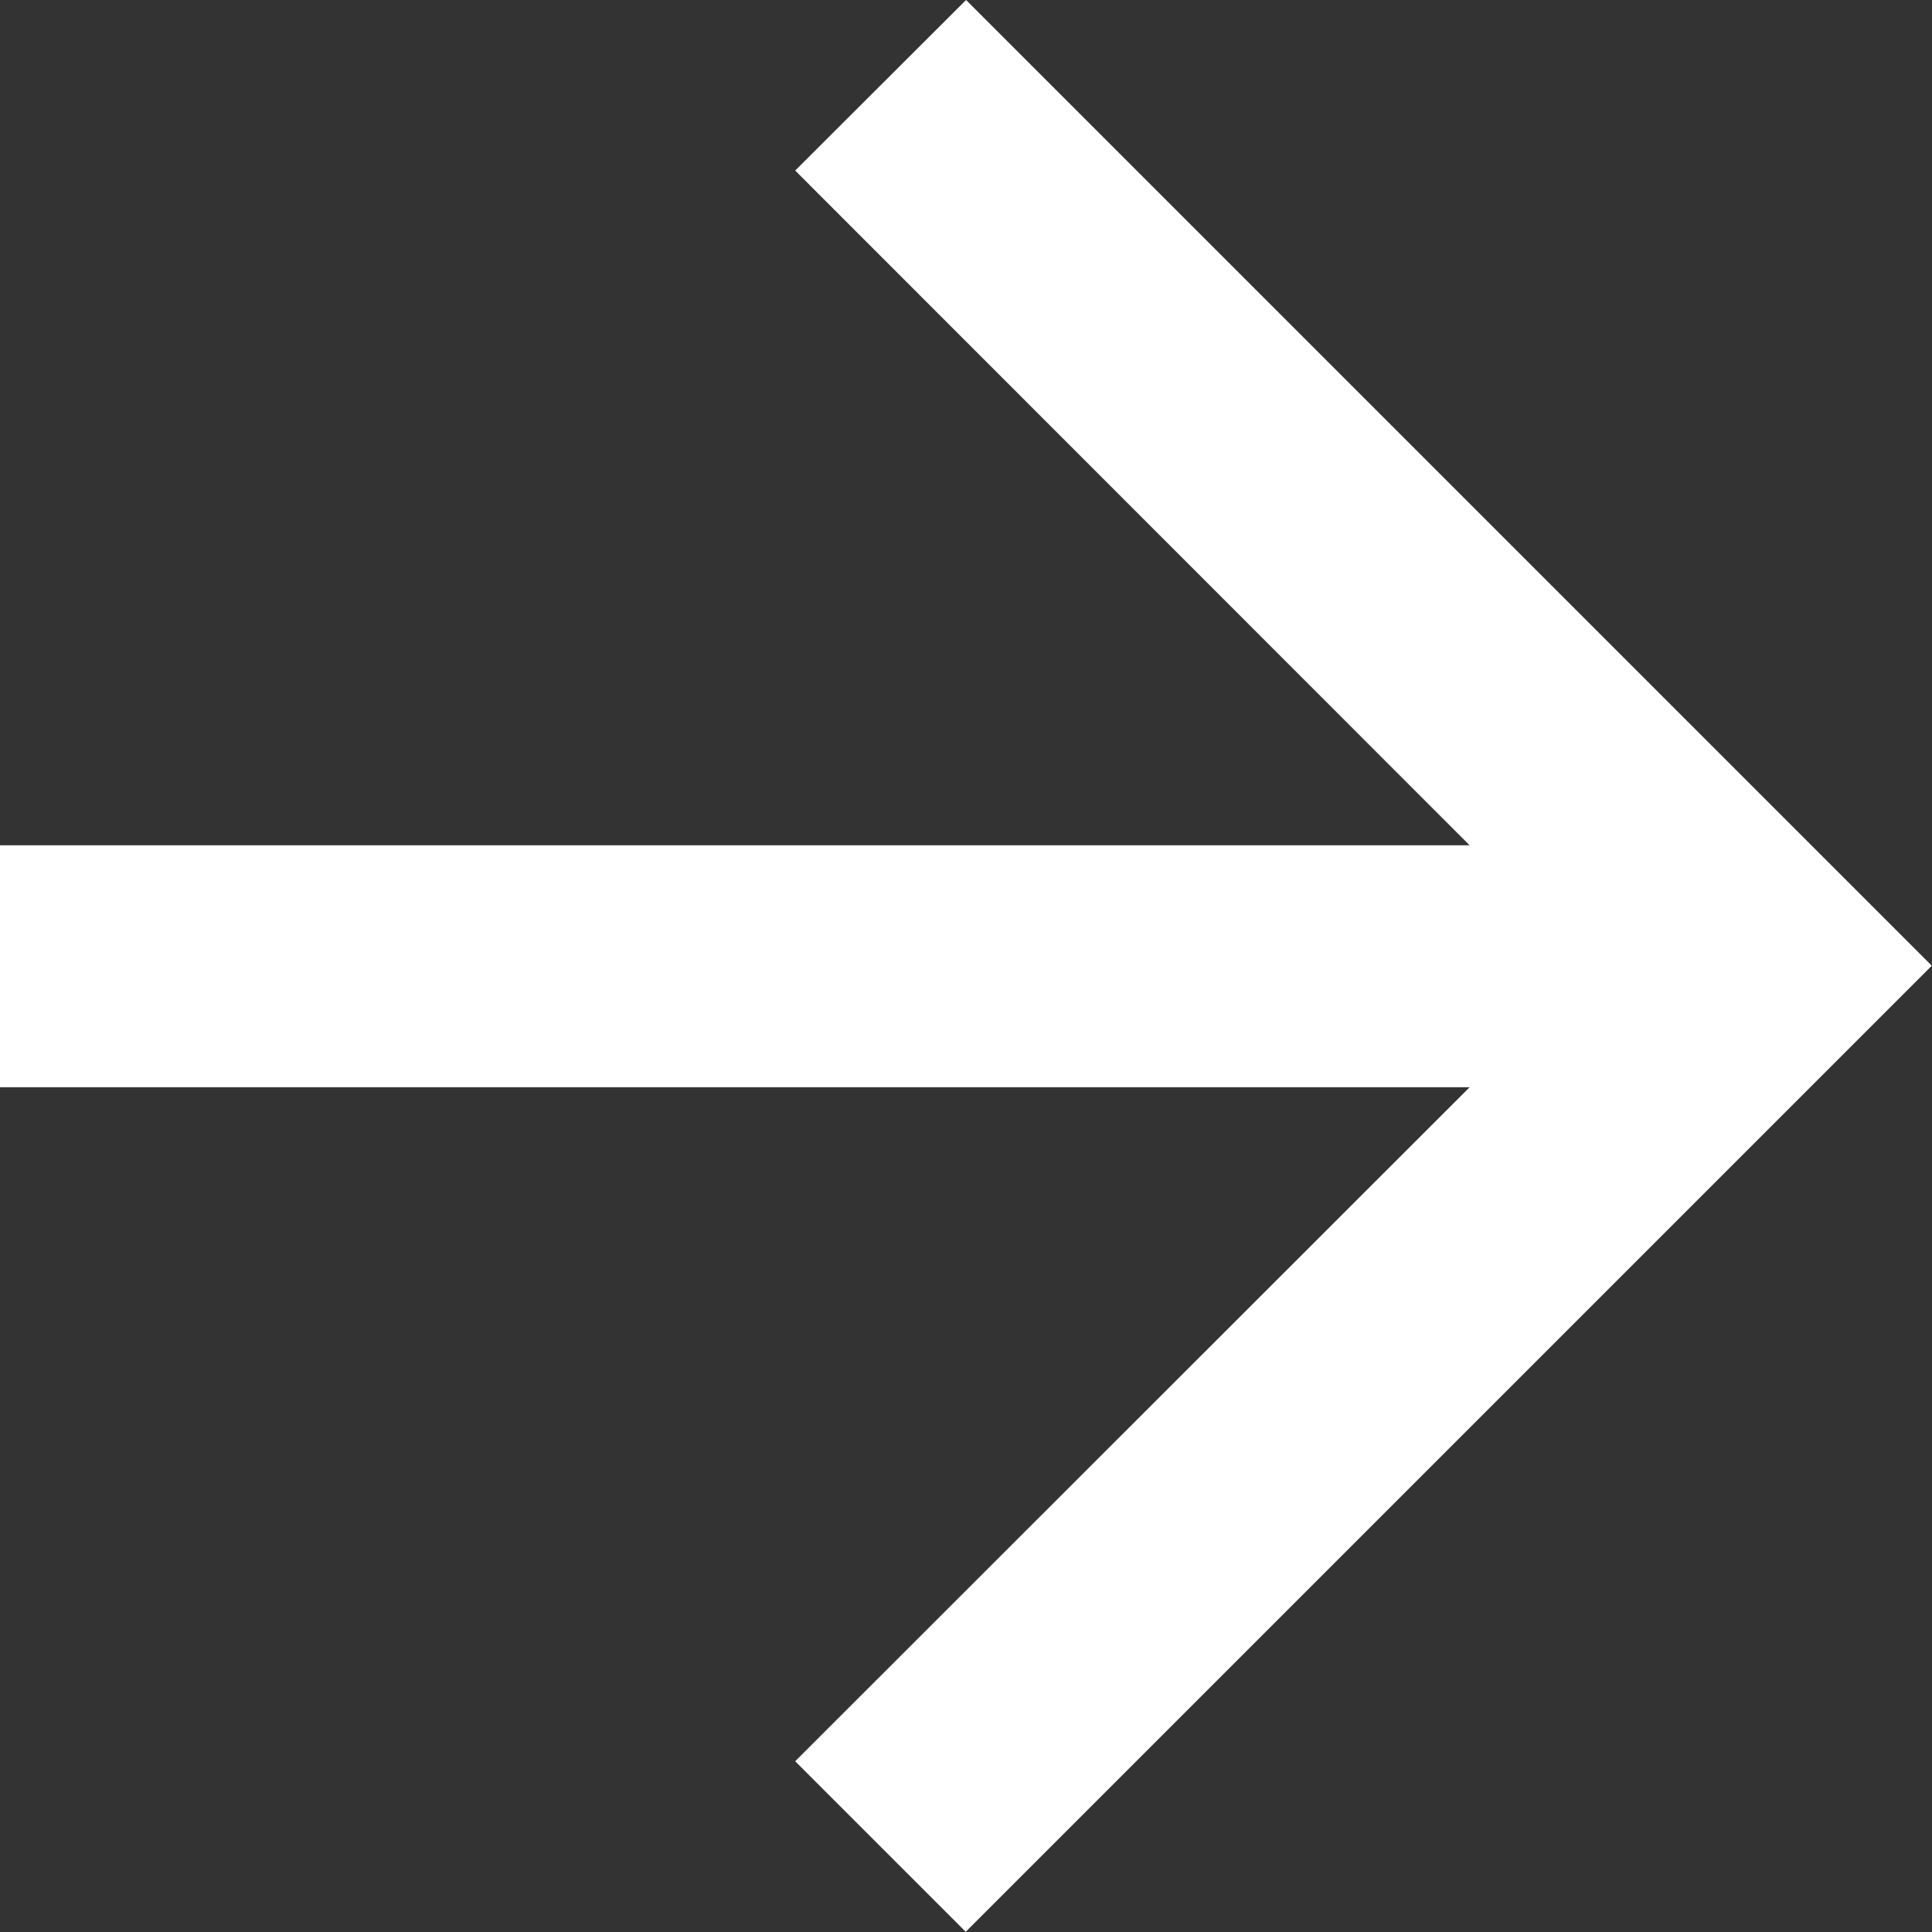 <svg xmlns="http://www.w3.org/2000/svg" width="18.125" height="18.125" viewBox="0 0 18.125 18.125"><rect x="0" y="0" width="18.125" height="18.125" fill="#333333" stroke="none"/><defs><style>.a{fill:#fff;}</style></defs><path class="a" d="M9.063,0,7.46,1.6,13.787,7.93H0V10.2H13.787L7.46,16.523l1.6,1.6,9.063-9.063Z"/></svg>
